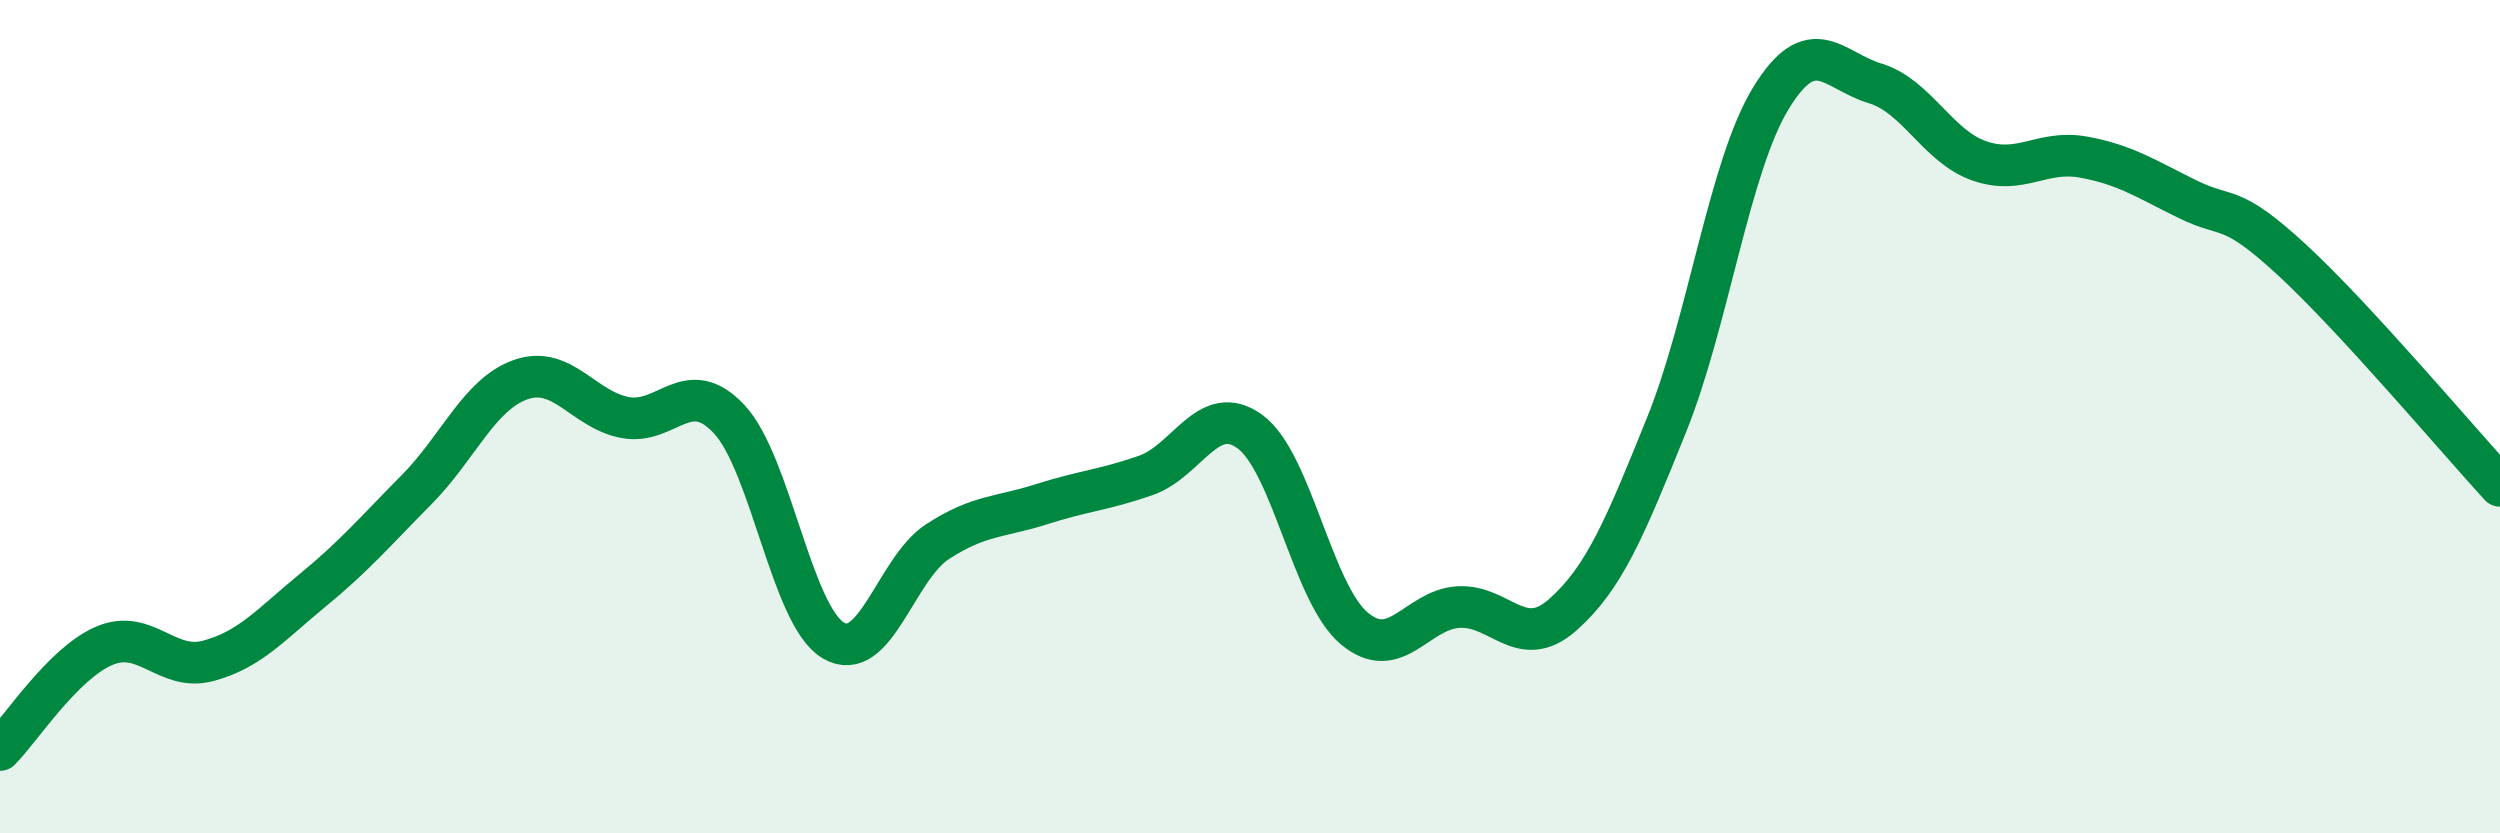 
    <svg width="60" height="20" viewBox="0 0 60 20" xmlns="http://www.w3.org/2000/svg">
      <path
        d="M 0,18 C 0.5,17.5 1.5,15.93 2.5,15.5 C 3.5,15.07 4,16.13 5,15.86 C 6,15.59 6.5,14.99 7.5,14.17 C 8.5,13.35 9,12.76 10,11.75 C 11,10.74 11.5,9.46 12.5,9.11 C 13.5,8.76 14,9.83 15,10.02 C 16,10.21 16.5,8.99 17.5,10.06 C 18.5,11.13 19,14.78 20,15.37 C 21,15.96 21.5,13.65 22.5,13 C 23.5,12.35 24,12.42 25,12.1 C 26,11.78 26.5,11.76 27.5,11.41 C 28.5,11.06 29,9.63 30,10.36 C 31,11.09 31.5,14.24 32.5,15.08 C 33.5,15.92 34,14.63 35,14.57 C 36,14.51 36.5,15.64 37.5,14.76 C 38.5,13.88 39,12.67 40,10.19 C 41,7.71 41.5,4 42.5,2.36 C 43.5,0.72 44,1.7 45,2 C 46,2.3 46.5,3.51 47.5,3.86 C 48.5,4.21 49,3.59 50,3.77 C 51,3.95 51.5,4.29 52.5,4.78 C 53.5,5.27 53.5,4.85 55,6.23 C 56.5,7.61 59,10.57 60,11.66L60 20L0 20Z"
        fill="#008740"
        opacity="0.1"
        stroke-linecap="round"
        stroke-linejoin="round"
      />
      <path
        d="M 0,18 C 0.5,17.5 1.5,15.93 2.5,15.5 C 3.5,15.07 4,16.13 5,15.86 C 6,15.59 6.5,14.99 7.5,14.17 C 8.5,13.35 9,12.76 10,11.75 C 11,10.74 11.5,9.46 12.5,9.11 C 13.5,8.76 14,9.83 15,10.02 C 16,10.21 16.5,8.99 17.5,10.06 C 18.5,11.13 19,14.78 20,15.37 C 21,15.96 21.5,13.65 22.5,13 C 23.5,12.35 24,12.42 25,12.1 C 26,11.78 26.5,11.76 27.5,11.41 C 28.5,11.06 29,9.63 30,10.36 C 31,11.09 31.5,14.24 32.5,15.08 C 33.5,15.92 34,14.63 35,14.57 C 36,14.51 36.5,15.64 37.5,14.76 C 38.5,13.88 39,12.67 40,10.19 C 41,7.71 41.5,4 42.5,2.36 C 43.5,0.72 44,1.7 45,2 C 46,2.3 46.5,3.51 47.5,3.86 C 48.5,4.21 49,3.59 50,3.77 C 51,3.95 51.5,4.29 52.5,4.78 C 53.5,5.27 53.5,4.85 55,6.23 C 56.5,7.61 59,10.57 60,11.66"
        stroke="#008740"
        stroke-width="1"
        fill="none"
        stroke-linecap="round"
        stroke-linejoin="round"
      />
    </svg>
  